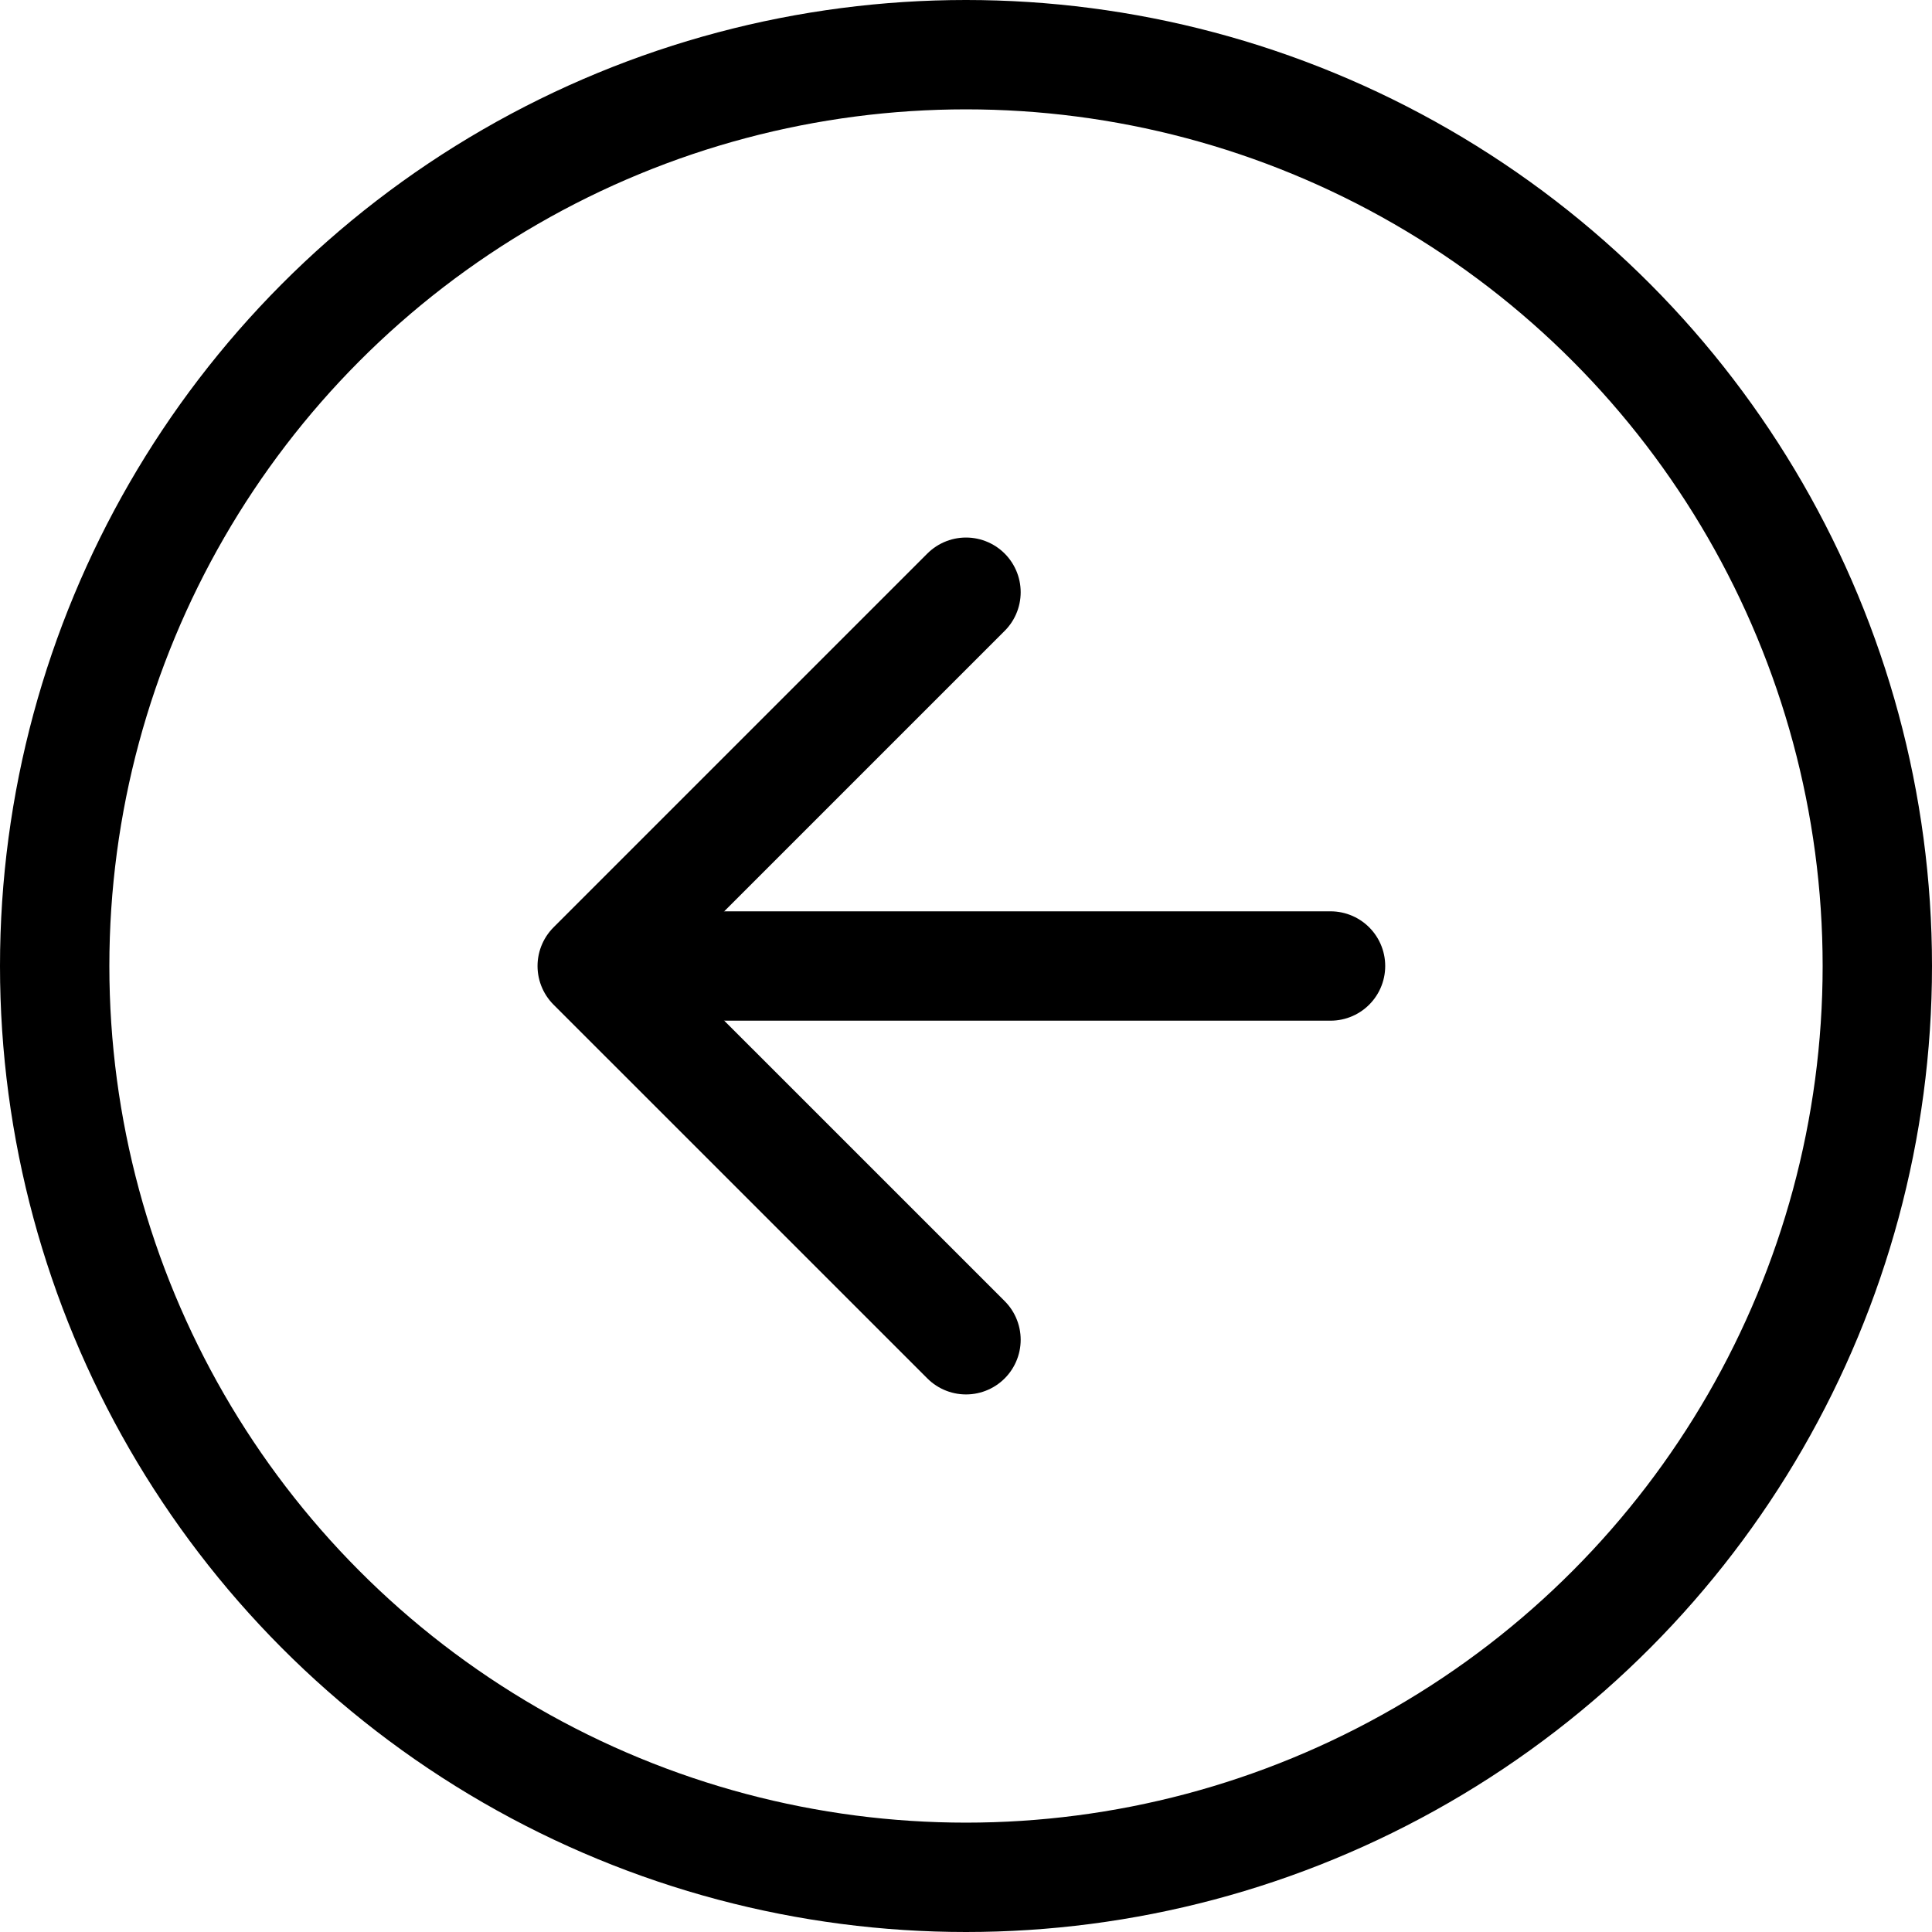<svg xmlns="http://www.w3.org/2000/svg" width="53" height="53" viewBox="0 0 53 53">
  <g id="_7035586721543238859" data-name="7035586721543238859" transform="translate(1.5 1.5)">
    <circle id="Ellipse_5" data-name="Ellipse 5" cx="25" cy="25" r="25" fill="none" stroke="#000" stroke-linecap="round" stroke-linejoin="round" stroke-width="3"/>
    <path id="Path_50" data-name="Path 50" d="M22.254,28.507,12,18.254,22.254,8" transform="translate(2.746 6.746)" fill="none" stroke="#000" stroke-linecap="round" stroke-linejoin="round" stroke-width="3"/>
    <line id="Line_9" data-name="Line 9" x1="20" transform="translate(15 25)" fill="none" stroke="#000" stroke-linecap="round" stroke-linejoin="round" stroke-width="3"/>
  </g>
</svg>
